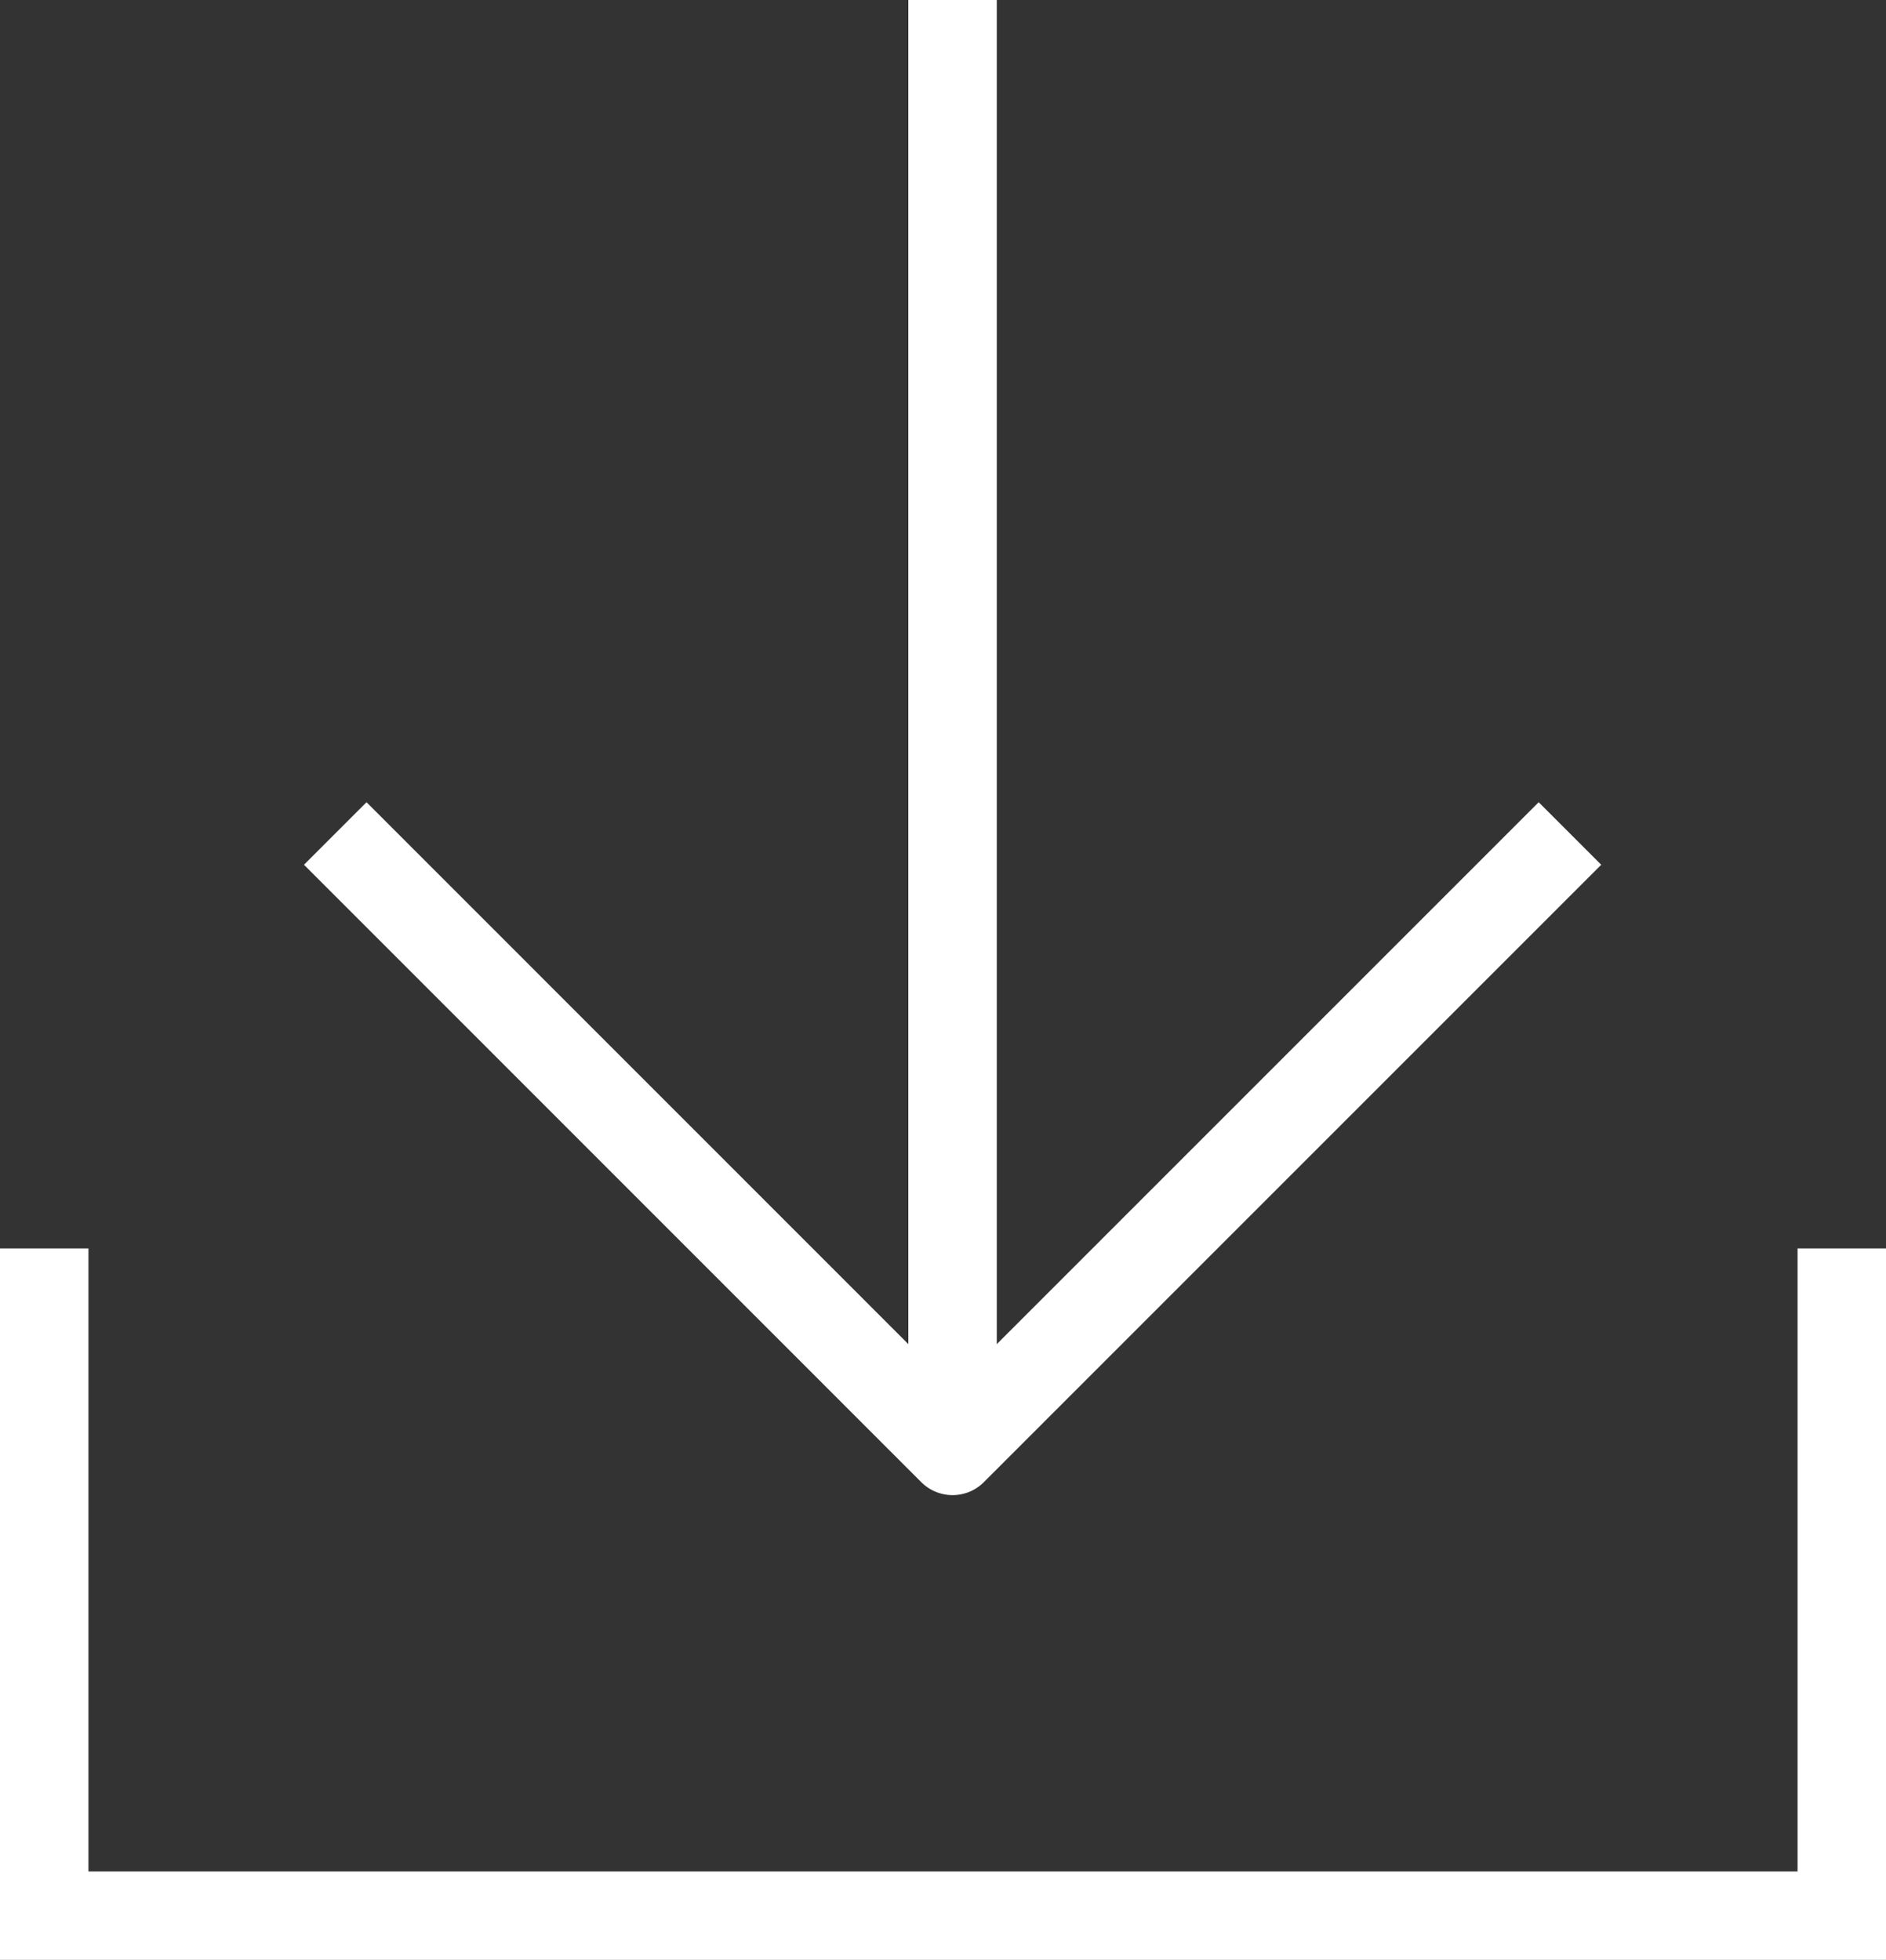 <svg xmlns="http://www.w3.org/2000/svg" width="21.324" height="22.159" viewBox="0 0 21.324 22.159">
  <rect x="0" y="0" width="21.324" height="22.159" fill="#333333" stroke="none"/>
  <g id="Group_3145" data-name="Group 3145" transform="translate(-466.721 -3963)">
    <g id="Group_3144" data-name="Group 3144" transform="translate(484.118 3963.5) rotate(90)">
      <line id="Line_534" data-name="Line 534" x2="15.359" transform="translate(0 6.627)" fill="none" stroke="#fff" stroke-linecap="square" stroke-linejoin="round" stroke-width="1"/>
      <path id="Path_2807" data-name="Path 2807" d="M0,0,6.627,6.627,0,13.253" transform="translate(9.277 0)" fill="none" stroke="#fff" stroke-linecap="square" stroke-linejoin="round" stroke-width="1"/>
    </g>
    <path id="Path_2819" data-name="Path 2819" d="M-15244.692,3979.629v7.544h20.324v-7.544" transform="translate(15711.913 -2.514)" fill="none" stroke="#fff" stroke-width="1"/>
  </g>
</svg>
